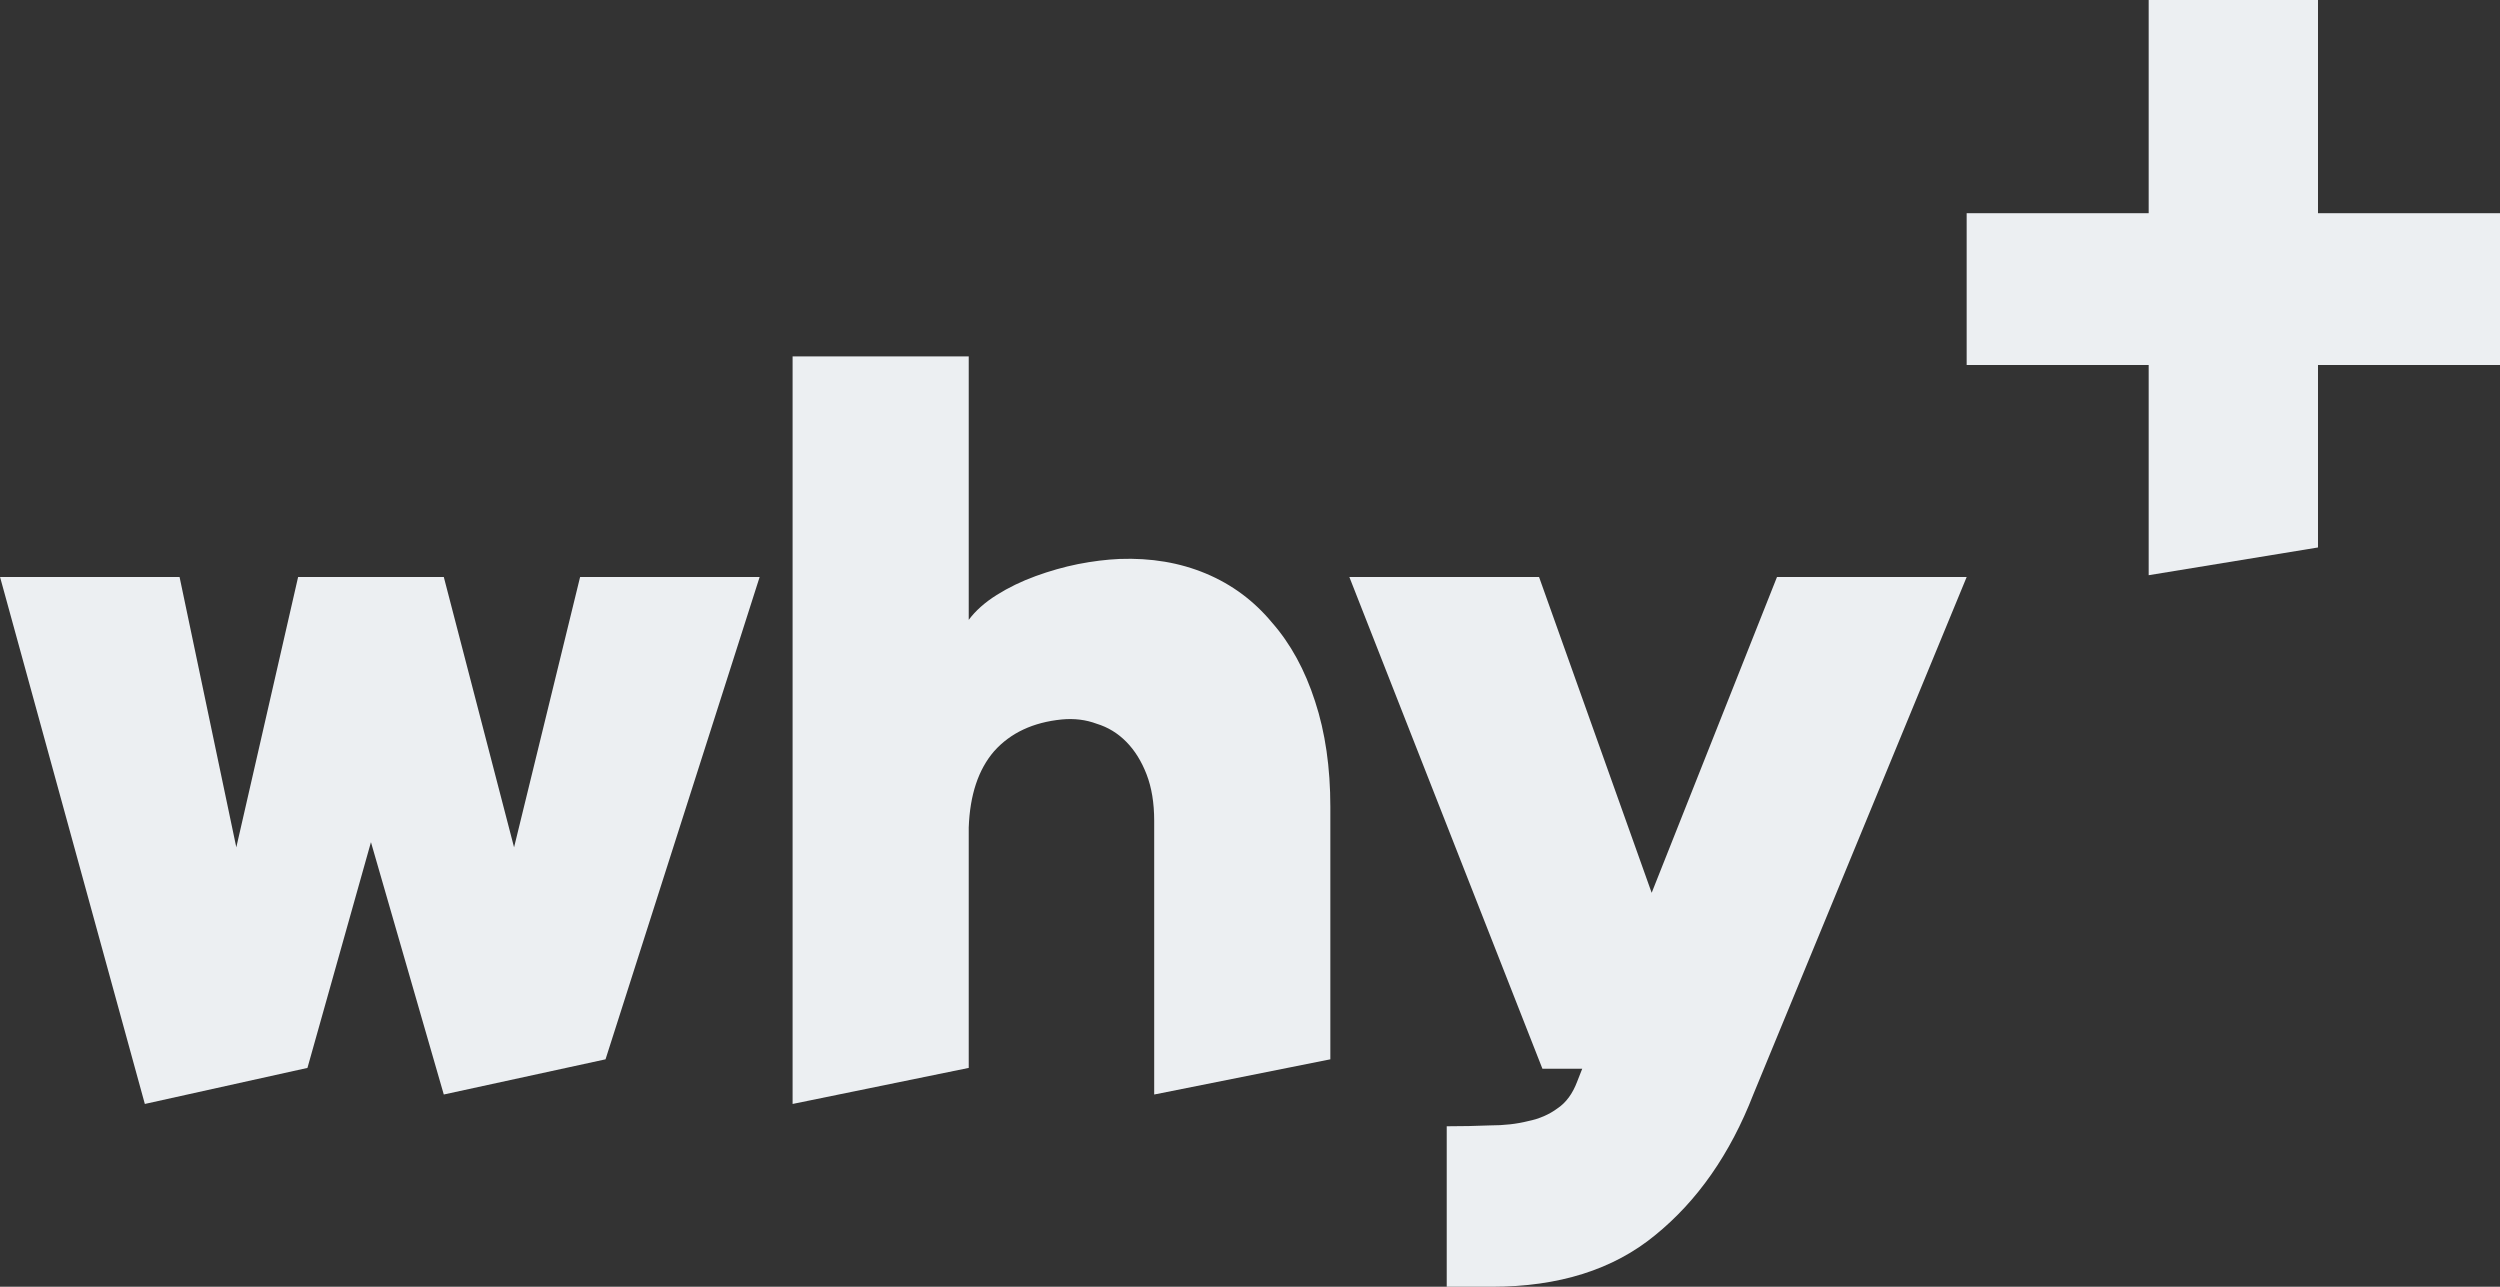 <?xml version="1.0" encoding="UTF-8"?> <svg xmlns="http://www.w3.org/2000/svg" width="136" height="70" viewBox="0 0 136 70" fill="none"><rect x="0" y="0" width="136" height="70" fill="#333333" stroke="none"/><path d="M24.142 59.541L20.18 45.814L16.725 58.094L7.879 60.055L0.002 31.387H9.768L12.855 46.094L16.218 31.387H24.142L27.965 46.094L31.558 31.387H41.325L32.941 57.627L24.142 59.541Z" fill="#ECEFF2"></path><path d="M62.788 59.541V44.647C62.788 43.682 62.65 42.842 62.374 42.126C62.097 41.41 61.729 40.818 61.268 40.352C60.807 39.885 60.27 39.558 59.656 39.371C59.072 39.153 58.443 39.075 57.767 39.138C56.201 39.293 54.972 39.869 54.081 40.865C53.221 41.861 52.761 43.246 52.699 45.02V58.094L43.117 60.055V19.388H52.699V33.721C53.068 33.224 53.575 32.772 54.22 32.367C54.865 31.963 55.571 31.62 56.339 31.34C57.107 31.06 57.874 30.842 58.642 30.687C59.441 30.531 60.193 30.438 60.9 30.407C62.619 30.344 64.186 30.609 65.599 31.2C67.011 31.792 68.209 32.679 69.192 33.862C70.205 35.013 70.989 36.445 71.541 38.157C72.094 39.838 72.371 41.752 72.371 43.9V57.627L62.788 59.541Z" fill="#ECEFF2"></path><path d="M78.702 70V61.269C79.532 61.269 80.315 61.253 81.052 61.222C81.82 61.222 82.511 61.144 83.125 60.989C83.739 60.864 84.277 60.63 84.737 60.288C85.198 59.977 85.551 59.494 85.797 58.841L86.073 58.14H83.908L73.404 31.387H83.724L89.851 48.569L96.669 31.387H106.988L95.379 59.541C94.12 62.778 92.338 65.331 90.035 67.198C87.762 69.066 84.799 70 81.144 70H78.702Z" fill="#ECEFF2"></path><path d="M126.099 19.855V29.782L116.888 31.291V19.855H106.986V11.597H116.888V0H126.099V11.597H136V19.855H126.099Z" fill="#ECEFF2"></path></svg> 